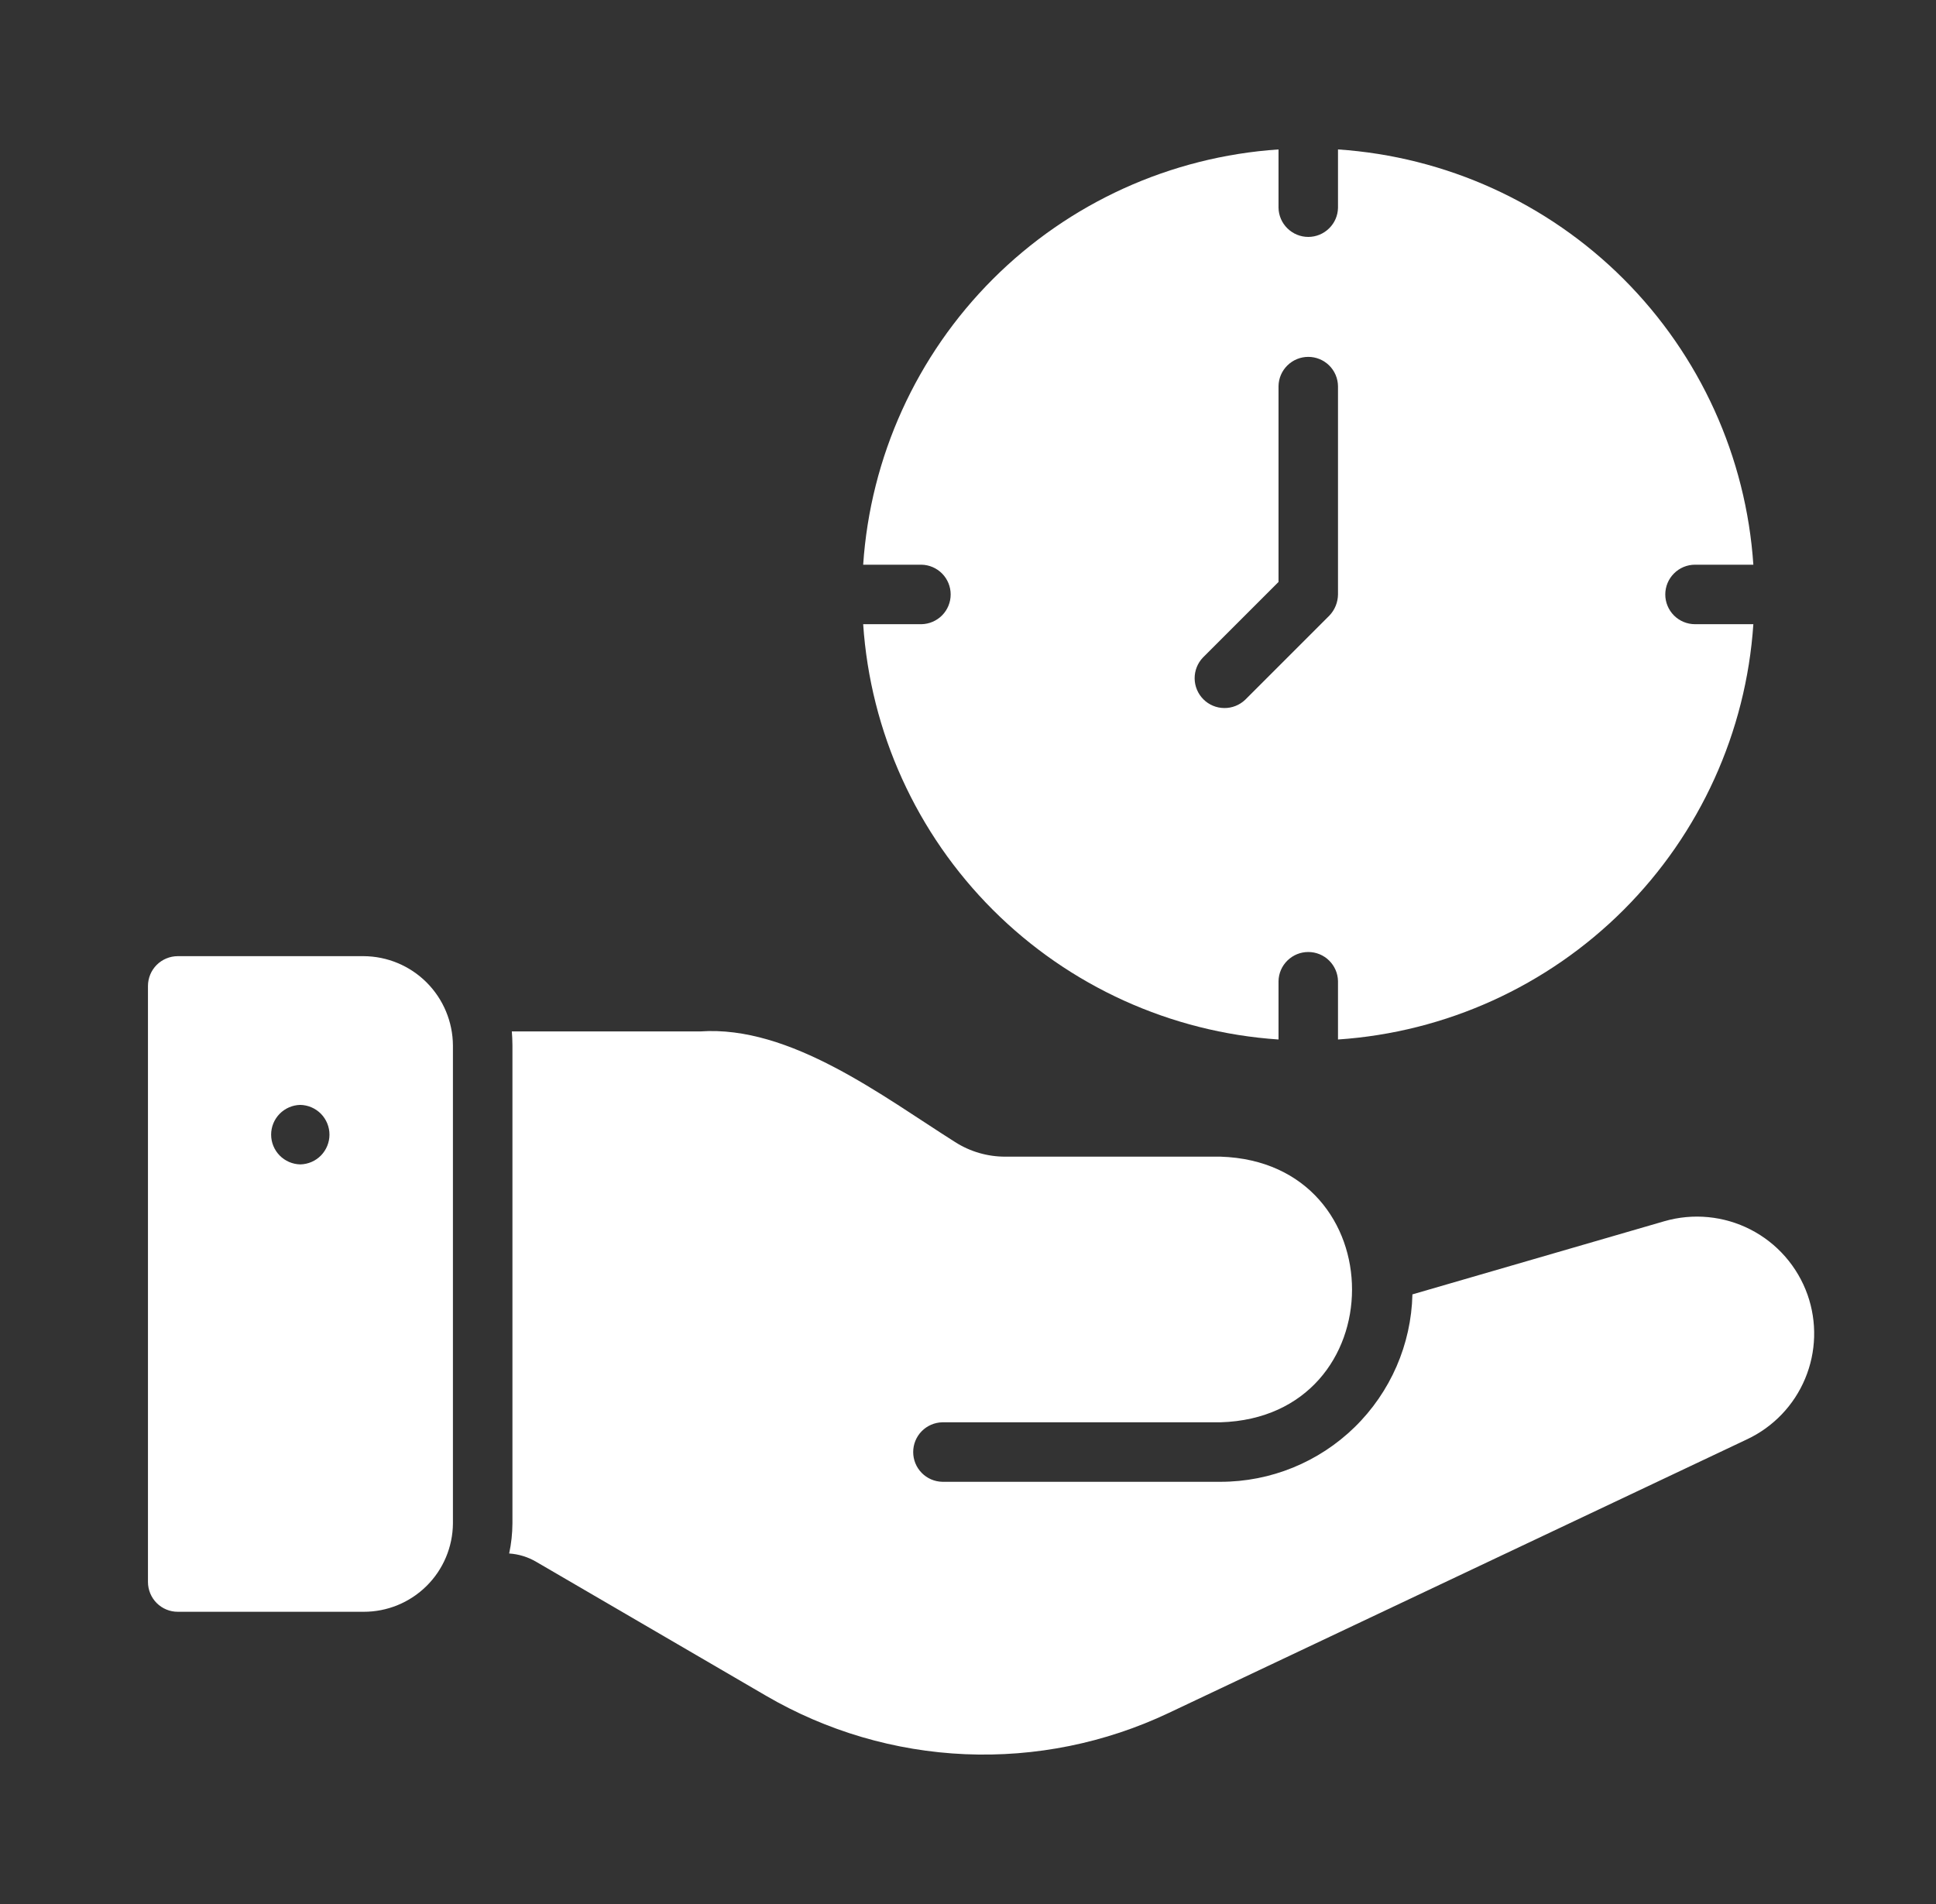 <svg width="61" height="60" viewBox="0 0 61 60" fill="none" xmlns="http://www.w3.org/2000/svg">
<rect x="0" y="0" width="61" height="60" fill="#333333" stroke="none"/>
<path d="M11.458 30.131H5.6C5.351 30.132 5.113 30.231 4.937 30.406C4.762 30.582 4.663 30.82 4.662 31.068V49.854C4.663 50.102 4.762 50.34 4.937 50.516C5.113 50.692 5.351 50.791 5.6 50.791H11.458C12.2 50.793 12.912 50.501 13.439 49.979C13.966 49.458 14.265 48.749 14.271 48.007V32.943C14.266 32.199 13.968 31.486 13.442 30.959C12.915 30.433 12.203 30.135 11.458 30.131ZM9.462 36.693C9.216 36.688 8.983 36.587 8.811 36.412C8.639 36.236 8.543 36.001 8.543 35.755C8.543 35.51 8.639 35.274 8.811 35.099C8.983 34.924 9.216 34.823 9.462 34.818C9.707 34.823 9.941 34.924 10.113 35.099C10.284 35.274 10.381 35.51 10.381 35.755C10.381 36.001 10.284 36.236 10.113 36.412C9.941 36.587 9.707 36.688 9.462 36.693Z" fill="white"/>
<path d="M56.952 40.799C56.637 39.911 55.995 39.176 55.157 38.746C54.319 38.316 53.348 38.222 52.443 38.483L44.503 40.789C44.466 42.368 43.812 43.87 42.682 44.974C41.553 46.077 40.036 46.695 38.457 46.695H29.692C29.446 46.69 29.212 46.589 29.041 46.414C28.869 46.239 28.773 46.003 28.773 45.758C28.773 45.512 28.869 45.276 29.041 45.101C29.213 44.926 29.446 44.825 29.692 44.82H38.457C43.974 44.654 43.989 36.626 38.456 36.449H31.679C31.118 36.451 30.568 36.292 30.095 35.99C27.823 34.556 24.905 32.302 22.061 32.503L16.127 32.503C16.137 32.634 16.146 32.784 16.146 32.943V48.007C16.144 48.326 16.11 48.643 16.043 48.954C16.344 48.974 16.636 49.064 16.896 49.217L24.133 53.435C26.045 54.551 28.2 55.184 30.412 55.279C32.624 55.373 34.825 54.927 36.825 53.979L55.049 45.355C55.874 44.966 56.526 44.285 56.877 43.443C57.229 42.601 57.255 41.659 56.952 40.799Z" fill="white"/>
<path d="M29.035 19.67H27.197C27.425 23.066 28.877 26.264 31.283 28.671C33.69 31.077 36.888 32.529 40.284 32.757V30.919C40.288 30.674 40.389 30.44 40.565 30.268C40.74 30.096 40.976 30 41.221 30C41.467 30 41.702 30.096 41.877 30.268C42.053 30.44 42.154 30.674 42.158 30.919V32.757C45.554 32.529 48.752 31.077 51.159 28.671C53.565 26.264 55.017 23.066 55.245 19.67H53.407C53.159 19.67 52.92 19.571 52.745 19.396C52.569 19.22 52.47 18.981 52.47 18.733C52.47 18.484 52.569 18.246 52.745 18.07C52.92 17.894 53.159 17.795 53.407 17.795H55.245C55.017 14.399 53.565 11.202 51.159 8.795C48.752 6.388 45.554 4.937 42.158 4.709V6.546C42.154 6.792 42.053 7.026 41.877 7.197C41.702 7.369 41.467 7.466 41.221 7.466C40.975 7.466 40.74 7.369 40.565 7.197C40.389 7.026 40.288 6.792 40.284 6.546V4.709C36.888 4.937 33.69 6.388 31.283 8.795C28.877 11.202 27.425 14.399 27.197 17.795H29.035C29.28 17.8 29.514 17.901 29.686 18.076C29.858 18.252 29.954 18.487 29.954 18.733C29.954 18.978 29.858 19.214 29.686 19.389C29.514 19.564 29.28 19.665 29.035 19.67ZM37.903 20.72L40.284 18.339V12.171C40.287 11.924 40.387 11.689 40.563 11.516C40.738 11.343 40.975 11.246 41.221 11.246C41.468 11.246 41.704 11.343 41.88 11.516C42.055 11.689 42.155 11.924 42.158 12.171V18.733C42.155 18.981 42.058 19.219 41.887 19.398L39.234 22.051C39.056 22.221 38.819 22.315 38.572 22.312C38.326 22.31 38.091 22.211 37.917 22.037C37.743 21.863 37.644 21.628 37.641 21.381C37.639 21.135 37.732 20.898 37.903 20.72Z" fill="white"/>
</svg>

